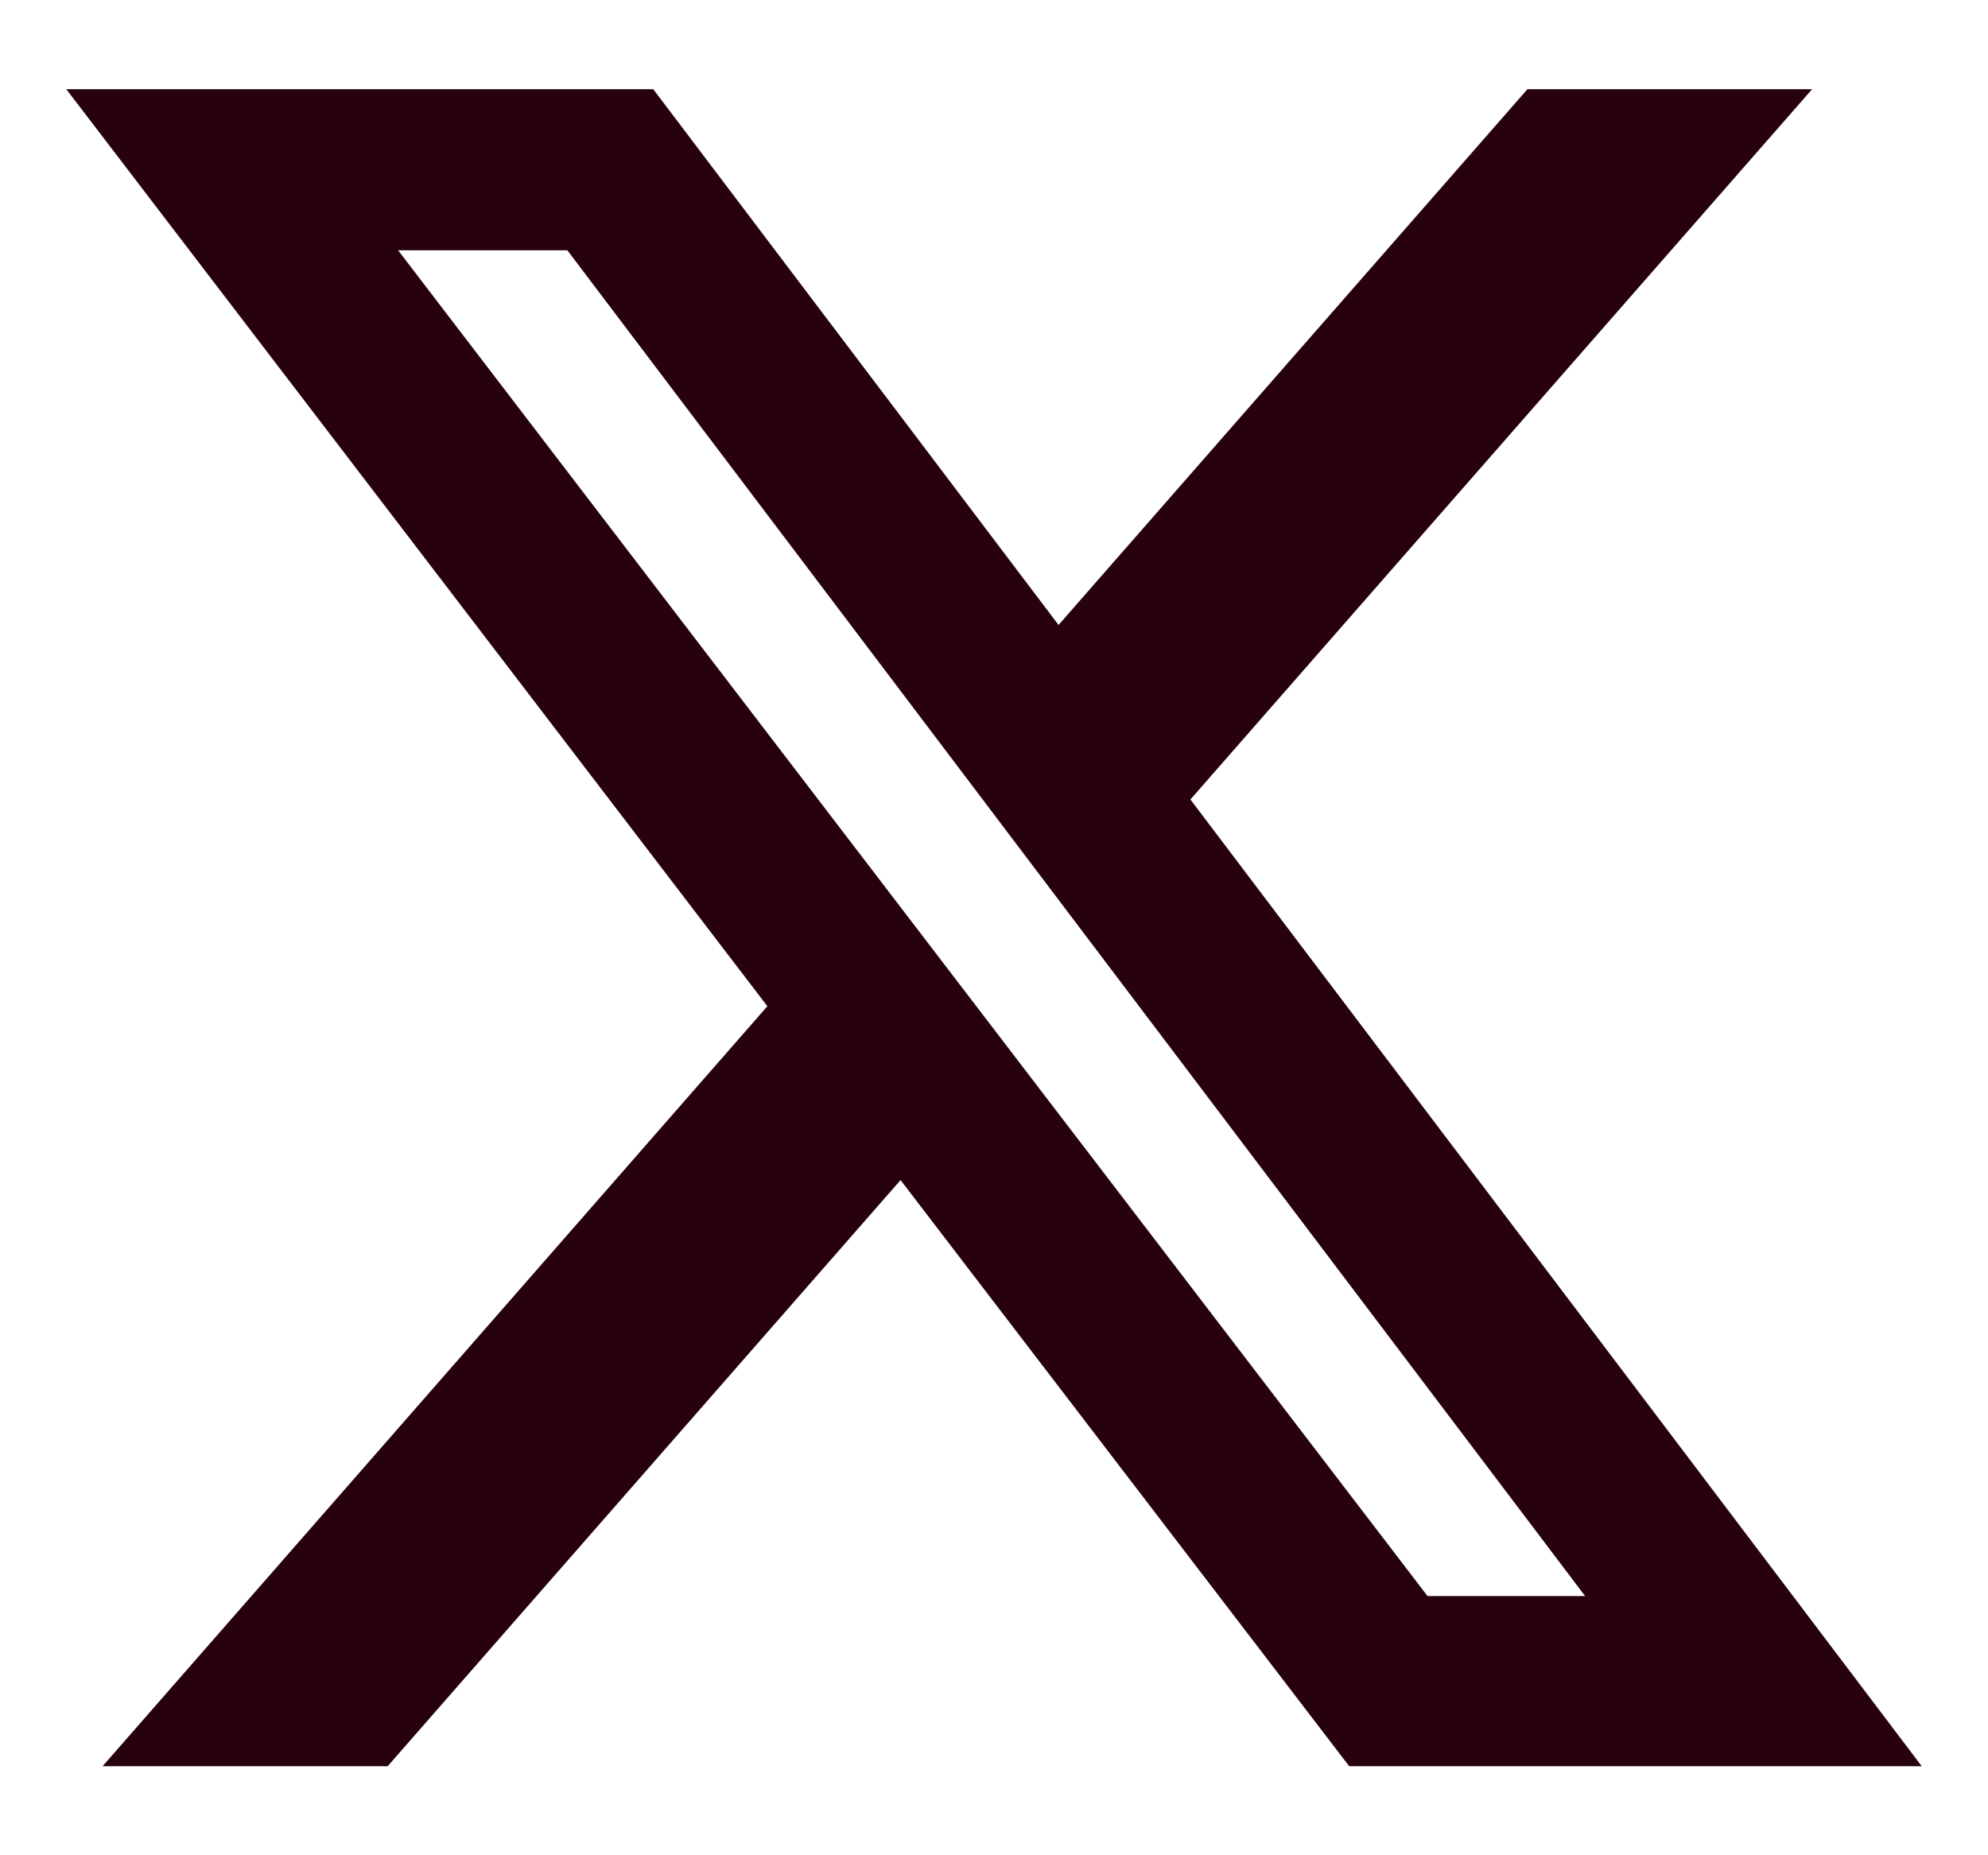<svg width="15" height="14" viewBox="0 0 15 14" fill="none" xmlns="http://www.w3.org/2000/svg">
<g clip-path="url(#clip0_684_32671)">
<path d="M11.525 0.673H13.673L8.982 6.033L14.5 13.328H10.18L6.795 8.905L2.925 13.328H0.774L5.79 7.593L0.5 0.673H4.929L7.987 4.716L11.525 0.673ZM10.771 12.044H11.96L4.281 1.889H3.004L10.771 12.044Z" fill="#270110"/>
</g>
<defs>
<clipPath id="clip0_684_32671">
<rect width="14" height="14" fill="white" transform="translate(0.5)"/>
</clipPath>
</defs>
</svg>
